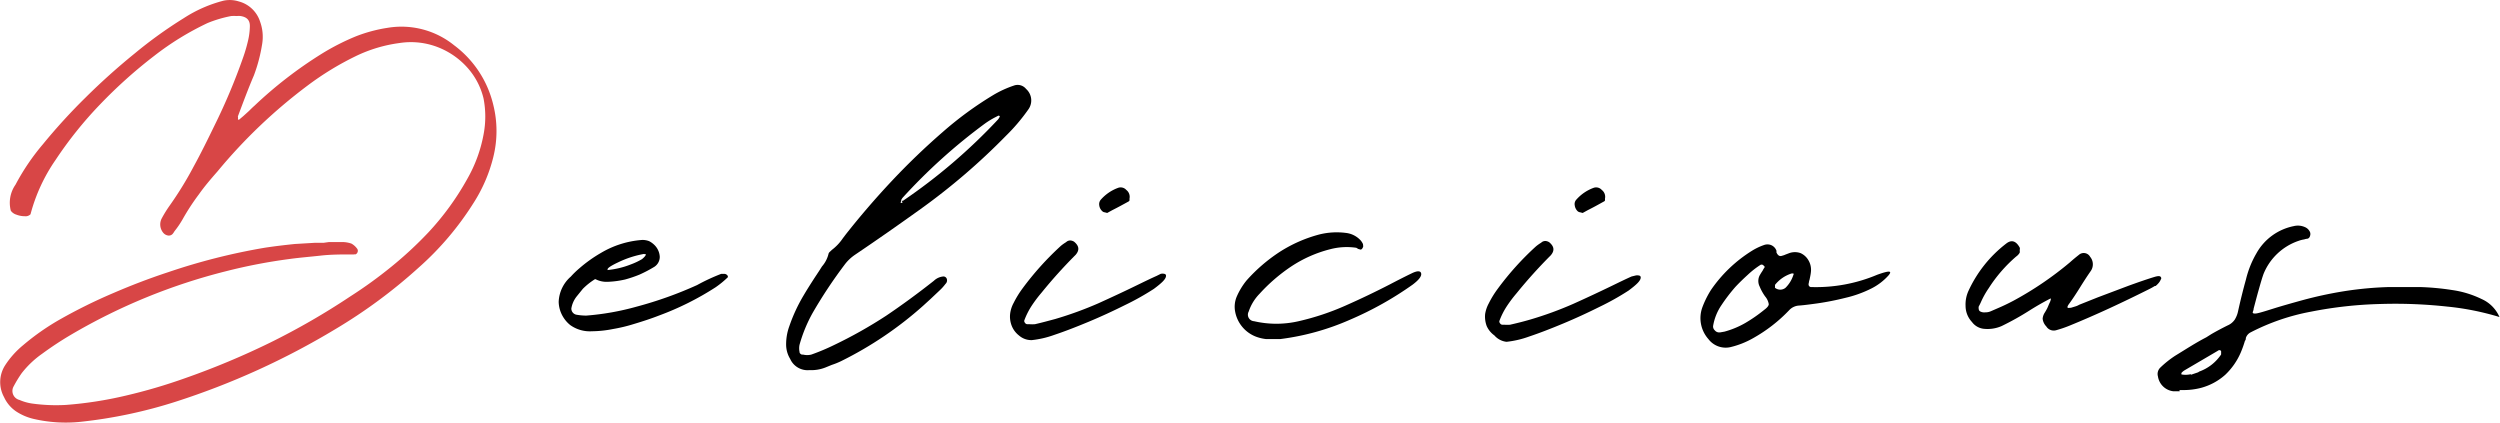 <svg xmlns="http://www.w3.org/2000/svg" width="191.7" height="32.4" viewBox="0 0 191.7 32.4"><path d="M25.23,18.56l1,0a2.18,2.18,0,0,1,.72.12,1.34,1.34,0,0,1,.42.37h0a.27.27,0,0,1,.05.28.27.27,0,0,1-.18.18.23.23,0,0,0-.11,0H27c-.81,0-1.61,0-2.41.09s-1.59.15-2.39.26a41.63,41.63,0,0,0-4.88.94A45.1,45.1,0,0,0,5.44,25.67a26.07,26.07,0,0,0-2.2,1.45,7.26,7.26,0,0,0-1.58,1.5,9.2,9.2,0,0,0-.61,1,.71.71,0,0,0,.45,1.05l0,0a3.76,3.76,0,0,0,.94.27,13.36,13.36,0,0,0,2.61.11,29.62,29.62,0,0,0,4.62-.72A41.67,41.67,0,0,0,14.19,29a59.89,59.89,0,0,0,6.55-2.74,54.82,54.82,0,0,0,6.12-3.53C28,22,29,21.27,30,20.46a29.17,29.17,0,0,0,2.83-2.62,20.79,20.79,0,0,0,3-4.12,10.84,10.84,0,0,0,1.25-3.41,7.27,7.27,0,0,0,0-2.75,5.42,5.42,0,0,0-1.22-2.35,5.9,5.9,0,0,0-2.28-1.59,5.7,5.7,0,0,0-2.95-.32,11,11,0,0,0-3.34,1,22.56,22.56,0,0,0-3.73,2.28,40.2,40.2,0,0,0-6.87,6.55c-.5.57-1,1.15-1.43,1.76A17.21,17.21,0,0,0,14,16.82a7,7,0,0,1-.62.91,1.88,1.88,0,0,1-.12.18.39.39,0,0,1-.37.15.6.6,0,0,1-.38-.22,1,1,0,0,1-.11-1.09,9.27,9.27,0,0,1,.62-1,26.81,26.81,0,0,0,1.84-3c.55-1,1.08-2.08,1.59-3.13a46,46,0,0,0,2.21-5.26A11.44,11.44,0,0,0,19,3.2,5.19,5.19,0,0,0,19.16,2c0-.44-.21-.69-.71-.77a1.41,1.41,0,0,0-.29,0,3.13,3.13,0,0,0-.43,0,9.32,9.32,0,0,0-1.82.54,21.8,21.8,0,0,0-4.08,2.51A36.78,36.78,0,0,0,7.68,8a30.2,30.2,0,0,0-3.43,4.28,13.22,13.22,0,0,0-1.91,4.15.53.53,0,0,1-.44.15,1.77,1.77,0,0,1-.64-.12.82.82,0,0,1-.43-.3,2.42,2.42,0,0,1,.36-2A17.22,17.22,0,0,1,3.3,11.05,44.46,44.46,0,0,1,6.54,7.5a50.62,50.62,0,0,1,3.8-3.41A33.93,33.93,0,0,1,14.08,1.4,10.3,10.3,0,0,1,17.15.05a2.29,2.29,0,0,1,1.16.06,2.34,2.34,0,0,1,1.63,1.54,3.4,3.4,0,0,1,.16,1.74,12.19,12.19,0,0,1-.63,2.39c-.43,1-.83,2.08-1.22,3.12a.11.11,0,0,0,0,.08,1,1,0,0,1,0,.1.46.46,0,0,0,0,.09l0,0a.12.12,0,0,0,.09,0l.33-.28.43-.39c.14-.14.27-.27.42-.4a32.21,32.21,0,0,1,5.09-3.94,17.87,17.87,0,0,1,2.72-1.39,11.44,11.44,0,0,1,2.41-.64,6.43,6.43,0,0,1,5.08,1.34,8,8,0,0,1,3,4.55,8.29,8.29,0,0,1,0,4.05,11.69,11.69,0,0,1-1.5,3.48,22.86,22.86,0,0,1-4.25,5,39.91,39.91,0,0,1-6.34,4.68A58.08,58.08,0,0,1,13.48,30.8a36.66,36.66,0,0,1-7.26,1.54,10.94,10.94,0,0,1-3.65-.22,4.18,4.18,0,0,1-1.33-.57,2.65,2.65,0,0,1-.93-1.1A2.39,2.39,0,0,1,.4,28a6.75,6.75,0,0,1,1.36-1.52,18.39,18.39,0,0,1,2.86-2,40.38,40.38,0,0,1,4.05-2c1.39-.6,2.8-1.14,4.23-1.61A47.74,47.74,0,0,1,20.28,19c.78-.12,1.55-.21,2.32-.29l1.51-.09.69,0Z" fill="#d84646"/><path d="M49.77,18.49a1.62,1.62,0,0,1,.49.38,1.37,1.37,0,0,1,.33.8v.07a.91.91,0,0,1-.4.71,10,10,0,0,1-1.16.61,9.67,9.67,0,0,1-1.09.37,7,7,0,0,1-1.36.18,1.83,1.83,0,0,1-.91-.2h-.05a5.09,5.09,0,0,0-.93.74l-.47.58a2,2,0,0,0-.41.93.48.48,0,0,0,.38.47,4.37,4.37,0,0,0,.76.07,20,20,0,0,0,3.88-.69,29.72,29.72,0,0,0,4.62-1.65A15.21,15.21,0,0,1,55.3,21l.2,0a.31.31,0,0,1,.31.17.34.34,0,0,1,0,.09h0a7.27,7.27,0,0,1-.94.77,22.06,22.06,0,0,1-4.35,2.17c-.59.23-1.23.44-1.9.64a12.13,12.13,0,0,1-1.62.39,8.49,8.49,0,0,1-1.55.17H45.4a2.58,2.58,0,0,1-1.67-.47,2.36,2.36,0,0,1-.52-.58,2.33,2.33,0,0,1-.37-1.2v0a2.7,2.7,0,0,1,.93-1.94,6.69,6.69,0,0,1,.65-.63,10.55,10.55,0,0,1,1.65-1.18,7.2,7.2,0,0,1,3.16-1A1.4,1.4,0,0,1,49.77,18.49ZM46.65,20.7a6.51,6.51,0,0,0,1.71-.42,5.2,5.2,0,0,0,.87-.41c.19-.16.29-.28.29-.35s-.05,0-.13-.05a7.65,7.65,0,0,0-2,.65c-.53.25-.8.43-.8.53S46.58,20.7,46.65,20.7Z"/><path d="M60.59,27.52a2.12,2.12,0,0,1-.31-1.11A4.06,4.06,0,0,1,60.53,25a12.59,12.59,0,0,1,1.11-2.38c.27-.46.56-.91.85-1.36l.33-.5.21-.33a2.28,2.28,0,0,0,.49-.92.32.32,0,0,1,.1-.19l.17-.16a3.74,3.74,0,0,0,.84-.89l.22-.29q1.68-2.13,3.53-4.1a53.2,53.2,0,0,1,3.9-3.75,27,27,0,0,1,3.88-2.84,8.14,8.14,0,0,1,1.59-.73.83.83,0,0,1,.93.26,1.18,1.18,0,0,1,.16,1.59,14.34,14.34,0,0,1-1.7,2,49.71,49.71,0,0,1-6.66,5.7c-1.62,1.16-3.25,2.3-4.91,3.42a3.33,3.33,0,0,0-.83.8A36,36,0,0,0,62.31,24a11.19,11.19,0,0,0-1,2.43,1.32,1.32,0,0,0,0,.56.16.16,0,0,0,.06.13.25.25,0,0,0,.12.07h.09a1.33,1.33,0,0,0,.63,0,16.43,16.43,0,0,0,1.74-.73,34.65,34.65,0,0,0,4-2.25q1.81-1.22,3.66-2.68a1.2,1.2,0,0,1,.72-.33.27.27,0,0,1,.28.22.36.36,0,0,1-.11.35,3.64,3.64,0,0,1-.44.49l-.71.67-.57.52a.1.1,0,0,1,0,0,28.18,28.18,0,0,1-6.28,4.24,5.7,5.7,0,0,1-.72.29l-.49.2a2.93,2.93,0,0,1-1.22.2A1.46,1.46,0,0,1,60.59,27.52Zm8.55-12.13a.17.17,0,0,0,.11,0,43.08,43.08,0,0,0,7.27-6.22.87.87,0,0,0,.15-.25.08.08,0,0,0,0,0s0,0-.06-.05l0,0h-.06l-.27.14a6.59,6.59,0,0,0-.72.44,42.87,42.87,0,0,0-6.37,5.74l-.09.15,0,.09c-.09.14,0,.17.11.09Z"/><path d="M78.13,25.72a1.76,1.76,0,0,1-.56-.76,1.93,1.93,0,0,1-.11-.92,2.33,2.33,0,0,1,.27-.82,7.48,7.48,0,0,1,.69-1.12,22.59,22.59,0,0,1,2.93-3.25,3.28,3.28,0,0,1,.38-.27l.09-.07a.47.47,0,0,1,.27-.07.59.59,0,0,1,.28.1c.38.32.42.64.11,1a37.44,37.44,0,0,0-2.54,2.81l-.09.11a10.16,10.16,0,0,0-.75,1,5.58,5.58,0,0,0-.56,1.12.22.22,0,0,0,.06.18.21.21,0,0,0,.18.1h.16a2.72,2.72,0,0,0,.42,0c.53-.12,1-.25,1.56-.4a27.86,27.86,0,0,0,3.32-1.21c1.06-.48,2-.92,2.84-1.33.64-.31,1.17-.57,1.6-.76L89,21a.58.58,0,0,1,.29,0,.14.14,0,0,1,.12.15c0,.25-.34.56-.93,1a20,20,0,0,1-2.23,1.25c-.9.45-1.83.88-2.79,1.28s-1.84.74-2.62,1a7.34,7.34,0,0,1-1.72.4A1.44,1.44,0,0,1,78.13,25.72Zm6.58-9.44a.3.3,0,0,1-.18-.08.72.72,0,0,1-.24-.46.53.53,0,0,1,.13-.44,3.25,3.25,0,0,1,1.3-.89.58.58,0,0,1,.65.16.66.66,0,0,1,.24.66,1.21,1.21,0,0,1,0,.14.19.19,0,0,1-.09.09c-.42.23-.82.45-1.22.65l-.4.22Z"/><path d="M97.92,26,97.08,26a3.24,3.24,0,0,1-.76-.18,2.55,2.55,0,0,1-1.61-1.93,2,2,0,0,1,.12-1.14,5.29,5.29,0,0,1,.76-1.25,12.66,12.66,0,0,1,2.53-2.18,10.68,10.68,0,0,1,3.08-1.35,5.53,5.53,0,0,1,2-.11,1.8,1.8,0,0,1,1.14.58,1.19,1.19,0,0,1,.18.29.25.25,0,0,0,0,.07.23.23,0,0,1,0,.14.64.64,0,0,1-.08.14.17.17,0,0,1-.11.06l-.18-.05L104,19a5,5,0,0,0-2,.11A9.74,9.74,0,0,0,99,20.44a13.2,13.2,0,0,0-2.42,2.09,3.57,3.57,0,0,0-.83,1.36.5.5,0,0,0,.41.74,7.6,7.6,0,0,0,3.42,0,19.5,19.5,0,0,0,3.6-1.2c1.2-.53,2.32-1.07,3.37-1.61.63-.33,1.2-.62,1.72-.87s.7-.14.71.06-.2.47-.65.81a25.83,25.83,0,0,1-4.82,2.7A19.19,19.19,0,0,1,98.17,26Z"/><path d="M114.59,25.72A1.76,1.76,0,0,1,114,25a2.07,2.07,0,0,1-.12-.92,2.57,2.57,0,0,1,.28-.82,7.48,7.48,0,0,1,.69-1.12,22,22,0,0,1,2.93-3.25,3.28,3.28,0,0,1,.38-.27l.09-.07a.47.47,0,0,1,.27-.07.59.59,0,0,1,.28.1c.38.32.42.64.11,1a37.44,37.44,0,0,0-2.54,2.81l-.09.11a10.16,10.16,0,0,0-.75,1,5.58,5.58,0,0,0-.56,1.12.22.22,0,0,0,.06.18.21.21,0,0,0,.18.1h.16a2.72,2.72,0,0,0,.42,0c.53-.12,1.05-.25,1.56-.4a27.09,27.09,0,0,0,3.31-1.21c1.07-.48,2-.92,2.85-1.33.64-.31,1.17-.57,1.6-.76l.29-.07a.58.58,0,0,1,.29,0,.14.14,0,0,1,.12.15c0,.25-.34.56-.93,1a20,20,0,0,1-2.23,1.25c-.9.45-1.83.88-2.79,1.28s-1.84.74-2.62,1a7.34,7.34,0,0,1-1.72.4A1.44,1.44,0,0,1,114.59,25.72Zm6.58-9.44a.37.37,0,0,1-.19-.08.75.75,0,0,1-.23-.46.5.5,0,0,1,.13-.44,3.25,3.25,0,0,1,1.3-.89.58.58,0,0,1,.65.16.66.66,0,0,1,.24.66,1.21,1.21,0,0,1,0,.14.17.17,0,0,1-.1.09c-.41.23-.81.45-1.21.65l-.4.22Z"/><path d="M144.81,21.12a4.46,4.46,0,0,1-1.31,1,8.83,8.83,0,0,1-2,.72,21.34,21.34,0,0,1-2.12.42c-.65.09-1.13.15-1.43.17a1.12,1.12,0,0,0-.76.36,11.74,11.74,0,0,1-2.76,2.14,6.58,6.58,0,0,1-1.75.69A1.66,1.66,0,0,1,131,26a2.42,2.42,0,0,1-.45-2.47,7.18,7.18,0,0,1,.65-1.3,10.61,10.61,0,0,1,3.14-3,4.57,4.57,0,0,1,.92-.44.77.77,0,0,1,.54,0,.73.73,0,0,1,.42.44l0,.06a.25.25,0,0,0,0,.07c.11.24.25.32.43.25a1.34,1.34,0,0,0,.26-.09l.29-.11a1.29,1.29,0,0,1,.87,0,1.32,1.32,0,0,1,.59.53,1.42,1.42,0,0,1,.21.75c0,.24-.06.49-.11.74a1.31,1.31,0,0,0-.06.27.27.27,0,0,0,0,.2.21.21,0,0,0,.14.11,12.09,12.09,0,0,0,5.1-.94C144.86,20.74,145.13,20.74,144.81,21.12Zm-9.58-.76a.21.21,0,0,0-.08-.06.27.27,0,0,0-.14,0,6.72,6.72,0,0,0-1,.78c-.32.29-.64.6-.94.92A13.16,13.16,0,0,0,132,23.4a4,4,0,0,0-.64,1.6.4.4,0,0,0,.13.33.43.43,0,0,0,.31.16s.05,0,.09,0l.34-.06a6.68,6.68,0,0,0,1.61-.67,11.43,11.43,0,0,0,1.44-1c.23-.17.34-.31.35-.43a1.22,1.22,0,0,0-.28-.6,3.76,3.76,0,0,1-.42-.76.94.94,0,0,1,0-.85c.07-.12.14-.24.22-.35a1.91,1.91,0,0,1,.16-.27.08.08,0,0,0,0,0,0,0,0,0,1,0,0,.11.11,0,0,0,0-.06Zm2.32.67s0-.05-.06-.06a.07.07,0,0,0-.05,0h-.06a2.64,2.64,0,0,0-1.27.87.19.19,0,0,0,0,.08.28.28,0,0,0,0,.09.07.07,0,0,0,0,.06.64.64,0,0,0,.8,0,2.39,2.39,0,0,0,.61-1A0,0,0,0,1,137.55,21Z"/><path d="M150.94,22.31a9.65,9.65,0,0,1,2.88-3.62c.41-.33.76-.23,1.05.29a.29.29,0,0,1,0,.19.66.66,0,0,1,0,.21.92.92,0,0,1-.27.29h0a11,11,0,0,0-2.1,2.42,6.55,6.55,0,0,0-.6,1.07,3.59,3.59,0,0,1-.17.34.46.46,0,0,0,0,.2.22.22,0,0,0,.11.18.67.67,0,0,0,.4.07,1,1,0,0,0,.43-.09l.46-.2q.64-.27,1.26-.6a25.74,25.74,0,0,0,4.34-2.95c.21-.19.44-.38.67-.56a.56.56,0,0,1,.87.14.9.9,0,0,1,.05,1.09c-.28.4-.55.82-.83,1.27s-.58.91-.87,1.3c-.09.14-.11.22-.06.25s.12,0,.24,0l.36-.11a1.18,1.18,0,0,0,.27-.12h0l1.43-.57,2.36-.89c.83-.3,1.5-.53,2-.68.24-.07.4-.08.46,0s.06.12,0,.22a.91.91,0,0,1-.19.29,1.48,1.48,0,0,1-.2.19l-.06,0a4.79,4.79,0,0,1-.45.25c-2,1-4,1.94-6.11,2.8-.32.13-.64.24-1,.34a.67.67,0,0,1-.76-.29,1,1,0,0,1-.28-.59,1,1,0,0,1,.17-.48c.06-.1.12-.2.18-.32s.13-.31.18-.41a1.07,1.07,0,0,0,.09-.24.23.23,0,0,0,0-.11s0,0,0,0h0c-.55.28-1.09.59-1.63.93A21.52,21.52,0,0,1,153.49,25a2.69,2.69,0,0,1-1.28.22,1.3,1.3,0,0,1-1-.53,1.81,1.81,0,0,1-.49-1.23A2.5,2.5,0,0,1,150.94,22.31Z"/><path d="M167.14,30l-.51,0a1.35,1.35,0,0,1-1.16-1.14.68.68,0,0,1,.18-.67,7.71,7.71,0,0,1,1.14-.91c.79-.48,1.58-1,2.38-1.41l.38-.24,0,0c.41-.24.83-.46,1.25-.67a1.27,1.27,0,0,0,.56-.45,2,2,0,0,0,.26-.67c.18-.81.38-1.62.6-2.41a7.41,7.41,0,0,1,.8-2,4.22,4.22,0,0,1,2.86-2.09,1.31,1.31,0,0,1,.85.07.74.74,0,0,1,.4.38.43.43,0,0,1,0,.31.29.29,0,0,1-.17.2,1.27,1.27,0,0,0-.28.06,2.26,2.26,0,0,0-.43.11A4.44,4.44,0,0,0,173.57,21c-.11.3-.23.72-.38,1.25s-.27,1-.38,1.41c0,.11-.05.2-.07.28s.08.14.36.08.69-.19,1.23-.36,1.38-.41,2.29-.66a30.72,30.72,0,0,1,3-.65,26.83,26.83,0,0,1,3.61-.34h.14c.61,0,1.33,0,2.15,0a19.51,19.51,0,0,1,2.51.23,7.58,7.58,0,0,1,2.26.69,2.67,2.67,0,0,1,1.37,1.38,20.61,20.61,0,0,0-4-.8,36.86,36.86,0,0,0-5.13-.2,31.28,31.28,0,0,0-5.33.59,16.68,16.68,0,0,0-4.61,1.58.73.73,0,0,0-.38.44c0,.07,0,.14-.07.22a8.14,8.14,0,0,1-.31.87,5.15,5.15,0,0,1-1.2,1.73,4.55,4.55,0,0,1-1.85,1,5.31,5.31,0,0,1-1.32.17h-.34Zm.85-1.26.56-.19.09-.06a3.4,3.4,0,0,0,1.67-1.3.28.28,0,0,0,0-.13.19.19,0,0,0,0-.13.12.12,0,0,0-.1-.08.21.21,0,0,0-.15.05l-.8.47-1.79,1.05a1.12,1.12,0,0,0-.2.18l0,.05s0,0,0,.06l0,0s0,0,0,0l0,0A1.72,1.72,0,0,0,168,28.69Z"/></svg>